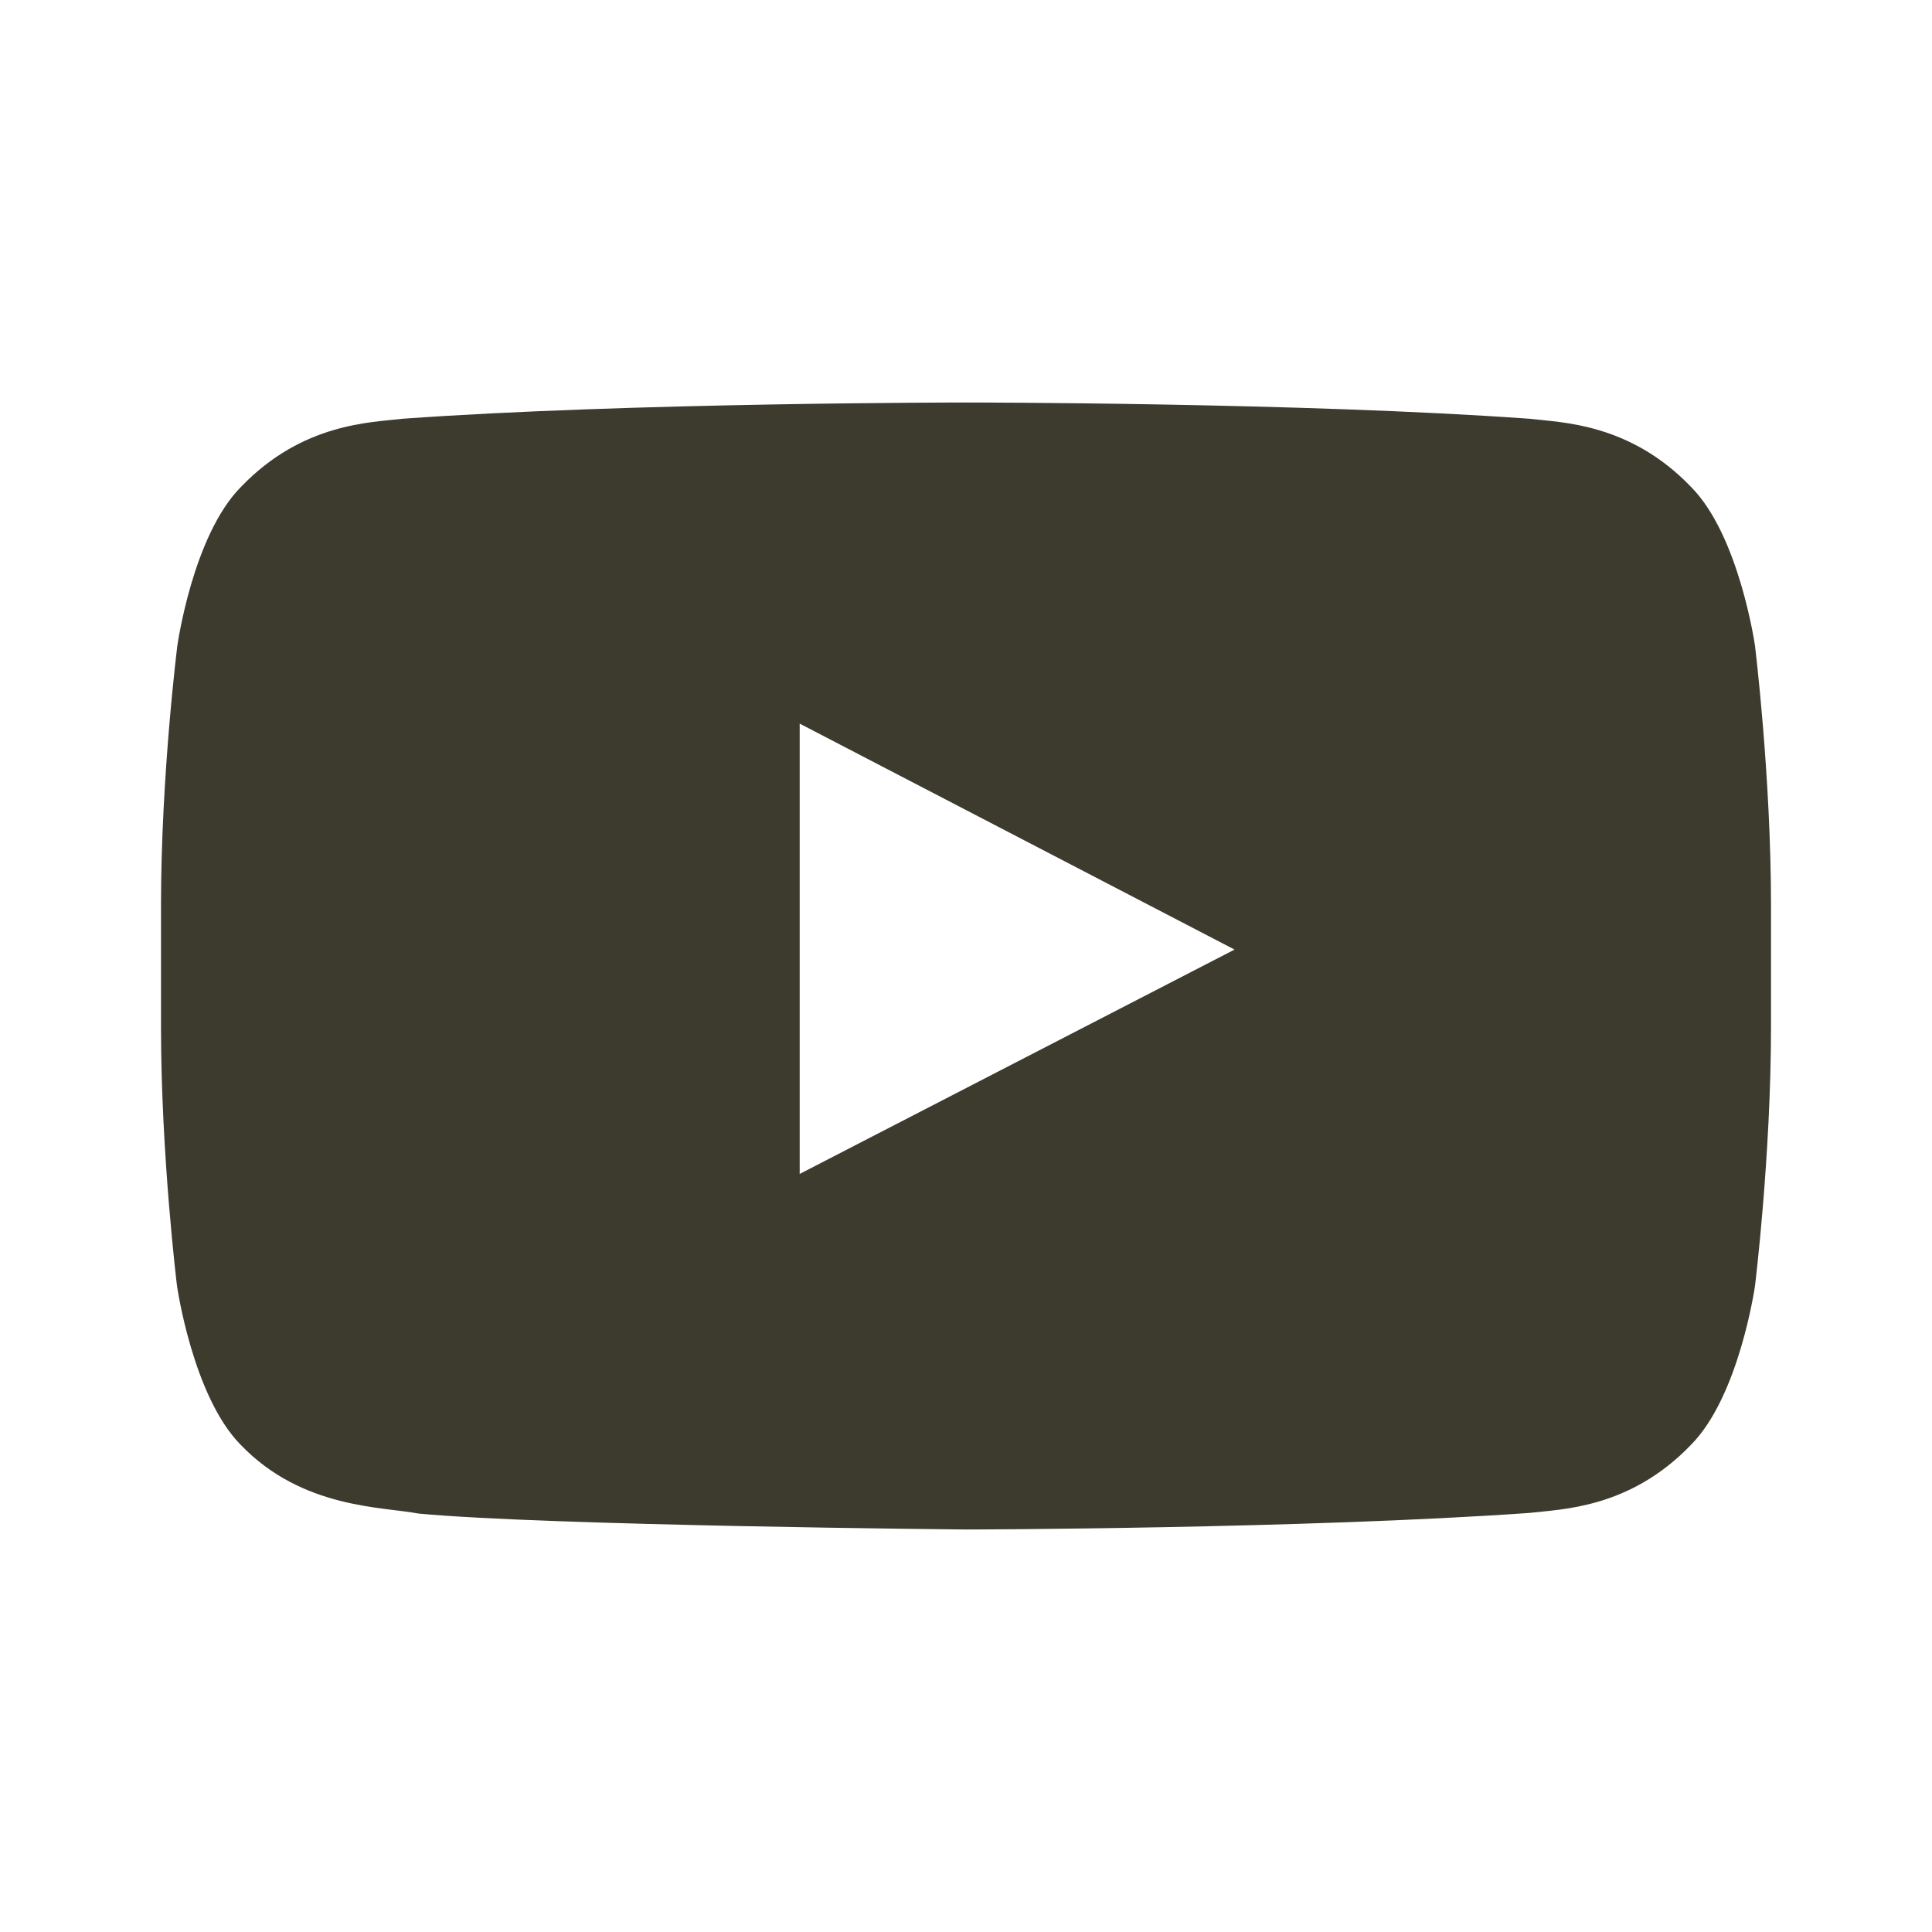 <svg width="24" height="24" viewBox="0 0 24 24" fill="none" xmlns="http://www.w3.org/2000/svg">
<g clip-path="url(#clip0_3601_2729)">
<path d="M21.801 8.021C21.801 8.021 21.605 6.648 21.004 6.046C20.242 5.253 19.391 5.249 19 5.202C16.203 5 12.004 5 12.004 5H11.996C11.996 5 7.797 5 5 5.202C4.609 5.249 3.758 5.253 2.996 6.046C2.395 6.648 2.203 8.021 2.203 8.021C2.203 8.021 2 9.634 2 11.244V12.752C2 14.362 2.199 15.975 2.199 15.975C2.199 15.975 2.395 17.348 2.992 17.95C3.754 18.743 4.754 18.716 5.199 18.802C6.801 18.953 12 19 12 19C12 19 16.203 18.992 19 18.794C19.391 18.747 20.242 18.743 21.004 17.95C21.605 17.348 21.801 15.975 21.801 15.975C21.801 15.975 22 14.366 22 12.752V11.244C22 9.634 21.801 8.021 21.801 8.021ZM9.934 14.583V8.989L15.336 11.796L9.934 14.583Z" fill="#3D3A2E"/>
</g>
<defs>
<clipPath id="clip0_3601_2729">
<rect width="24" height="24" fill="white"/>
</clipPath>
</defs>
</svg>
